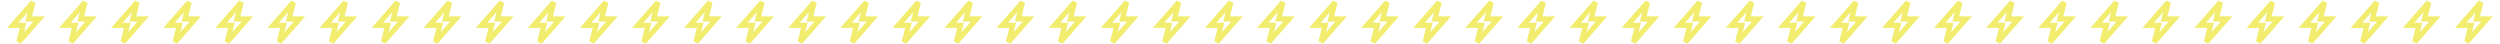 <svg width="960" height="17" viewBox="0 0 960 17" fill="none" xmlns="http://www.w3.org/2000/svg">
    <path
        d="M254.99 7.285L251.023 7.28L252.642 0.885L244.897 9.714L248.865 9.719L247.255 16.114L254.99 7.285Z"
        stroke="#F2ED6E" stroke-width="2" />
    <path
        d="M234.99 7.285L231.023 7.28L232.642 0.885L224.897 9.714L228.865 9.719L227.255 16.114L234.99 7.285Z"
        stroke="#F2ED6E" stroke-width="2" />
    <path
        d="M214.99 7.285L211.023 7.28L212.642 0.885L204.897 9.714L208.865 9.719L207.255 16.114L214.99 7.285Z"
        stroke="#F2ED6E" stroke-width="2" />
    <path
        d="M194.99 7.285L191.023 7.28L192.642 0.885L184.897 9.714L188.865 9.719L187.255 16.114L194.99 7.285Z"
        stroke="#F2ED6E" stroke-width="2" />
    <path
        d="M174.99 7.285L171.023 7.28L172.642 0.885L164.897 9.714L168.865 9.719L167.255 16.114L174.99 7.285Z"
        stroke="#F2ED6E" stroke-width="2" />
    <path
        d="M154.99 7.285L151.023 7.28L152.642 0.885L144.897 9.714L148.865 9.719L147.255 16.114L154.99 7.285Z"
        stroke="#F2ED6E" stroke-width="2" />
    <path
        d="M134.99 7.285L131.023 7.28L132.642 0.885L124.897 9.714L128.865 9.719L127.255 16.114L134.99 7.285Z"
        stroke="#F2ED6E" stroke-width="2" />
    <path
        d="M114.99 7.285L111.023 7.28L112.642 0.885L104.897 9.714L108.865 9.719L107.255 16.114L114.99 7.285Z"
        stroke="#F2ED6E" stroke-width="2" />
    <path
        d="M94.99 7.285L91.023 7.28L92.642 0.885L84.897 9.714L88.865 9.719L87.255 16.114L94.99 7.285Z"
        stroke="#F2ED6E" stroke-width="2" />
    <path
        d="M74.99 7.285L71.023 7.28L72.642 0.885L64.897 9.714L68.865 9.719L67.255 16.114L74.99 7.285Z"
        stroke="#F2ED6E" stroke-width="2" />
    <path
        d="M54.99 7.285L51.023 7.28L52.642 0.885L44.897 9.714L48.864 9.719L47.255 16.114L54.99 7.285Z"
        stroke="#F2ED6E" stroke-width="2" />
    <path
        d="M34.99 7.285L31.023 7.28L32.642 0.885L24.897 9.714L28.864 9.719L27.255 16.114L34.99 7.285Z"
        stroke="#F2ED6E" stroke-width="2" />
    <path
        d="M14.99 7.285L11.023 7.28L12.642 0.885L4.897 9.714L8.865 9.719L7.255 16.114L14.99 7.285Z"
        stroke="#F2ED6E" stroke-width="2" />
    <path
        d="M274.99 7.285L271.023 7.28L272.642 0.885L264.897 9.714L268.865 9.719L267.255 16.114L274.99 7.285Z"
        stroke="#F2ED6E" stroke-width="2" />
    <path
        d="M294.99 7.285L291.023 7.28L292.642 0.885L284.897 9.714L288.865 9.719L287.255 16.114L294.99 7.285Z"
        stroke="#F2ED6E" stroke-width="2" />
    <path
        d="M314.99 7.285L311.023 7.28L312.642 0.885L304.897 9.714L308.865 9.719L307.255 16.114L314.99 7.285Z"
        stroke="#F2ED6E" stroke-width="2" />
    <path
        d="M334.99 7.285L331.023 7.28L332.642 0.885L324.897 9.714L328.865 9.719L327.255 16.114L334.99 7.285Z"
        stroke="#F2ED6E" stroke-width="2" />
    <path
        d="M354.99 7.285L351.023 7.28L352.642 0.885L344.897 9.714L348.865 9.719L347.255 16.114L354.99 7.285Z"
        stroke="#F2ED6E" stroke-width="2" />
    <path
        d="M374.99 7.285L371.023 7.28L372.642 0.885L364.897 9.714L368.865 9.719L367.255 16.114L374.99 7.285Z"
        stroke="#F2ED6E" stroke-width="2" />
    <path
        d="M394.99 7.285L391.023 7.28L392.642 0.885L384.897 9.714L388.865 9.719L387.255 16.114L394.99 7.285Z"
        stroke="#F2ED6E" stroke-width="2" />
    <path
        d="M414.99 7.285L411.023 7.28L412.642 0.885L404.897 9.714L408.865 9.719L407.255 16.114L414.99 7.285Z"
        stroke="#F2ED6E" stroke-width="2" />
    <path
        d="M434.99 7.285L431.023 7.28L432.642 0.885L424.897 9.714L428.865 9.719L427.255 16.114L434.99 7.285Z"
        stroke="#F2ED6E" stroke-width="2" />
    <path
        d="M454.99 7.285L451.023 7.28L452.642 0.885L444.897 9.714L448.865 9.719L447.255 16.114L454.99 7.285Z"
        stroke="#F2ED6E" stroke-width="2" />
    <path
        d="M474.99 7.285L471.023 7.28L472.642 0.885L464.897 9.714L468.865 9.719L467.255 16.114L474.99 7.285Z"
        stroke="#F2ED6E" stroke-width="2" />
    <path
        d="M494.99 7.285L491.023 7.28L492.642 0.885L484.897 9.714L488.865 9.719L487.255 16.114L494.99 7.285Z"
        stroke="#F2ED6E" stroke-width="2" />
    <path
        d="M514.99 7.285L511.023 7.28L512.642 0.885L504.897 9.714L508.865 9.719L507.255 16.114L514.99 7.285Z"
        stroke="#F2ED6E" stroke-width="2" />
    <path
        d="M534.99 7.285L531.023 7.28L532.642 0.885L524.897 9.714L528.865 9.719L527.255 16.114L534.99 7.285Z"
        stroke="#F2ED6E" stroke-width="2" />
    <path
        d="M554.99 7.285L551.023 7.28L552.642 0.885L544.897 9.714L548.865 9.719L547.255 16.114L554.99 7.285Z"
        stroke="#F2ED6E" stroke-width="2" />
    <path
        d="M574.99 7.285L571.023 7.28L572.642 0.885L564.897 9.714L568.865 9.719L567.255 16.114L574.99 7.285Z"
        stroke="#F2ED6E" stroke-width="2" />
    <path
        d="M594.99 7.285L591.023 7.28L592.642 0.885L584.897 9.714L588.865 9.719L587.255 16.114L594.99 7.285Z"
        stroke="#F2ED6E" stroke-width="2" />
    <path
        d="M614.99 7.285L611.023 7.28L612.642 0.885L604.897 9.714L608.865 9.719L607.255 16.114L614.99 7.285Z"
        stroke="#F2ED6E" stroke-width="2" />
    <path
        d="M634.99 7.285L631.023 7.28L632.642 0.885L624.897 9.714L628.865 9.719L627.255 16.114L634.99 7.285Z"
        stroke="#F2ED6E" stroke-width="2" />
    <path
        d="M654.99 7.285L651.023 7.28L652.642 0.885L644.897 9.714L648.865 9.719L647.255 16.114L654.99 7.285Z"
        stroke="#F2ED6E" stroke-width="2" />
    <path
        d="M674.99 7.285L671.023 7.28L672.642 0.885L664.897 9.714L668.865 9.719L667.255 16.114L674.99 7.285Z"
        stroke="#F2ED6E" stroke-width="2" />
    <path
        d="M694.99 7.285L691.023 7.28L692.642 0.885L684.897 9.714L688.865 9.719L687.255 16.114L694.99 7.285Z"
        stroke="#F2ED6E" stroke-width="2" />
    <path
        d="M714.99 7.285L711.023 7.28L712.642 0.885L704.897 9.714L708.865 9.719L707.255 16.114L714.99 7.285Z"
        stroke="#F2ED6E" stroke-width="2" />
    <path
        d="M734.99 7.285L731.023 7.28L732.642 0.885L724.897 9.714L728.865 9.719L727.255 16.114L734.99 7.285Z"
        stroke="#F2ED6E" stroke-width="2" />
    <path
        d="M754.99 7.285L751.023 7.28L752.642 0.885L744.897 9.714L748.865 9.719L747.255 16.114L754.99 7.285Z"
        stroke="#F2ED6E" stroke-width="2" />
    <path
        d="M774.99 7.285L771.023 7.28L772.642 0.885L764.897 9.714L768.865 9.719L767.255 16.114L774.99 7.285Z"
        stroke="#F2ED6E" stroke-width="2" />
    <path
        d="M794.99 7.285L791.023 7.28L792.642 0.885L784.897 9.714L788.865 9.719L787.255 16.114L794.99 7.285Z"
        stroke="#F2ED6E" stroke-width="2" />
    <path
        d="M814.99 7.285L811.023 7.28L812.642 0.885L804.897 9.714L808.865 9.719L807.255 16.114L814.99 7.285Z"
        stroke="#F2ED6E" stroke-width="2" />
    <path
        d="M834.99 7.285L831.023 7.28L832.642 0.885L824.897 9.714L828.865 9.719L827.255 16.114L834.99 7.285Z"
        stroke="#F2ED6E" stroke-width="2" />
    <path
        d="M854.99 7.285L851.023 7.28L852.642 0.885L844.897 9.714L848.865 9.719L847.255 16.114L854.99 7.285Z"
        stroke="#F2ED6E" stroke-width="2" />
    <path
        d="M874.99 7.285L871.023 7.28L872.642 0.885L864.897 9.714L868.865 9.719L867.255 16.114L874.99 7.285Z"
        stroke="#F2ED6E" stroke-width="2" />
    <path
        d="M894.99 7.285L891.023 7.28L892.642 0.885L884.897 9.714L888.865 9.719L887.255 16.114L894.99 7.285Z"
        stroke="#F2ED6E" stroke-width="2" />
    <path
        d="M914.99 7.285L911.023 7.28L912.642 0.885L904.897 9.714L908.865 9.719L907.255 16.114L914.99 7.285Z"
        stroke="#F2ED6E" stroke-width="2" />
    <path
        d="M934.99 7.285L931.023 7.28L932.642 0.885L924.897 9.714L928.865 9.719L927.255 16.114L934.99 7.285Z"
        stroke="#F2ED6E" stroke-width="2" />
    <path
        d="M954.99 7.285L951.023 7.28L952.642 0.885L944.897 9.714L948.865 9.719L947.255 16.114L954.99 7.285Z"
        stroke="#F2ED6E" stroke-width="2" />
</svg>
    